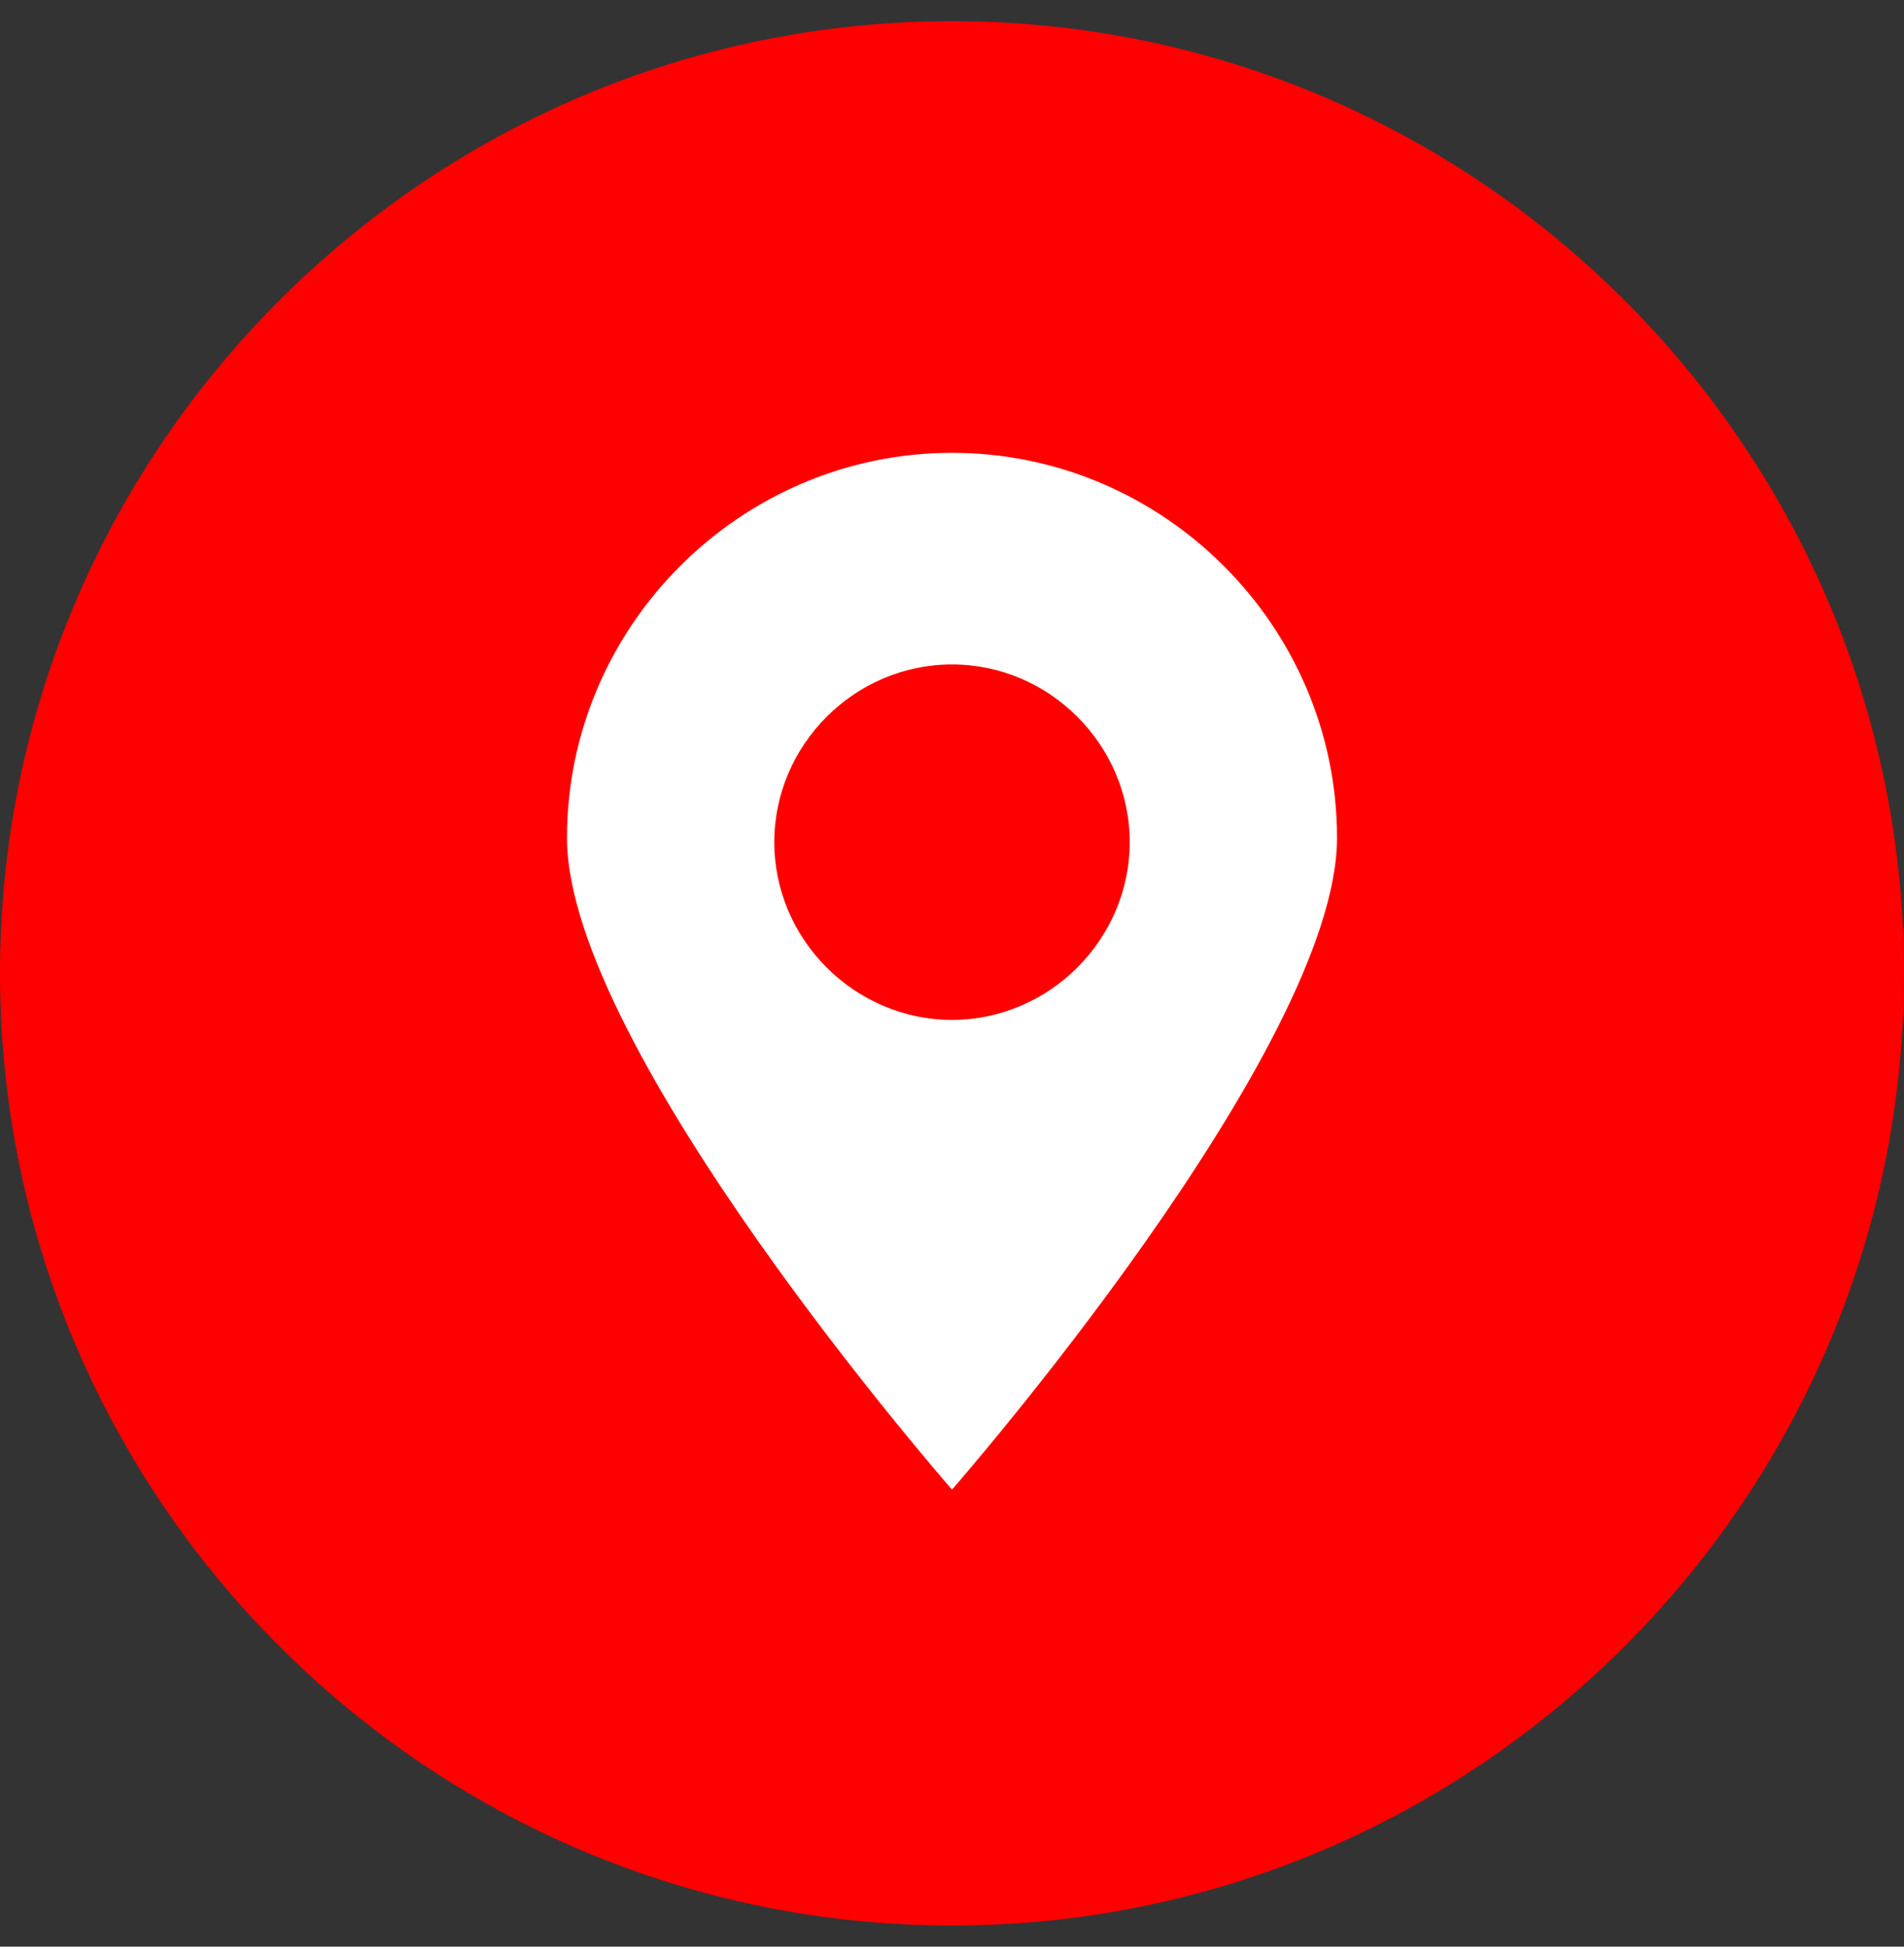 <?xml version="1.0" encoding="utf-8"?>
<!-- Generator: Adobe Illustrator 27.6.1, SVG Export Plug-In . SVG Version: 6.00 Build 0)  -->
<!DOCTYPE svg PUBLIC "-//W3C//DTD SVG 1.1//EN" "http://www.w3.org/Graphics/SVG/1.1/DTD/svg11.dtd">
<svg version="1.1" id="圖層_1" xmlns:x="http://ns.adobe.com/Extensibility/1.0/" xmlns:i="http://ns.adobe.com/AdobeIllustrator/10.0/" xmlns:graph="http://ns.adobe.com/Graphs/1.0/"
	 xmlns="http://www.w3.org/2000/svg" xmlns:xlink="http://www.w3.org/1999/xlink" x="0px" y="0px" viewBox="0 0 45 46"
	 style="enable-background:new 0 0 45 46;" xml:space="preserve">
<rect x="0" y="0" width="45" height="46" fill="#333333" stroke="none"/>
<style type="text/css">
	.st0{clip-path:url(#SVGID_00000031169246397508892550000007345650204078625677_);}
	.st1{fill-rule:evenodd;clip-rule:evenodd;fill:#FF0000;}
	.st2{fill:#FFFFFF;}
</style>
<g>
	<defs>
		<rect id="SVGID_1_" y="0.5" width="45" height="45"/>
	</defs>
	<clipPath id="SVGID_00000173155831574168808840000014558087721801618826_">
		<use xlink:href="#SVGID_1_"  style="overflow:visible;"/>
	</clipPath>
	<g style="clip-path:url(#SVGID_00000173155831574168808840000014558087721801618826_);">
		<path class="st1" d="M45,23c0,12.4-10.1,22.5-22.5,22.5S0,35.4,0,23S10.1,0.5,22.5,0.5S45,10.6,45,23z"/>
		<path class="st2" d="M22.5,10.7c-5,0-9.1,4.1-9.1,9.1s9.1,15.4,9.1,15.4s9.1-10.4,9.1-15.4S27.5,10.7,22.5,10.7z M22.5,24.1
			c-2.3,0-4.2-1.9-4.2-4.2s1.9-4.2,4.2-4.2c2.3,0,4.2,1.9,4.2,4.2S24.8,24.1,22.5,24.1z"/>
	</g>
</g>
</svg>
